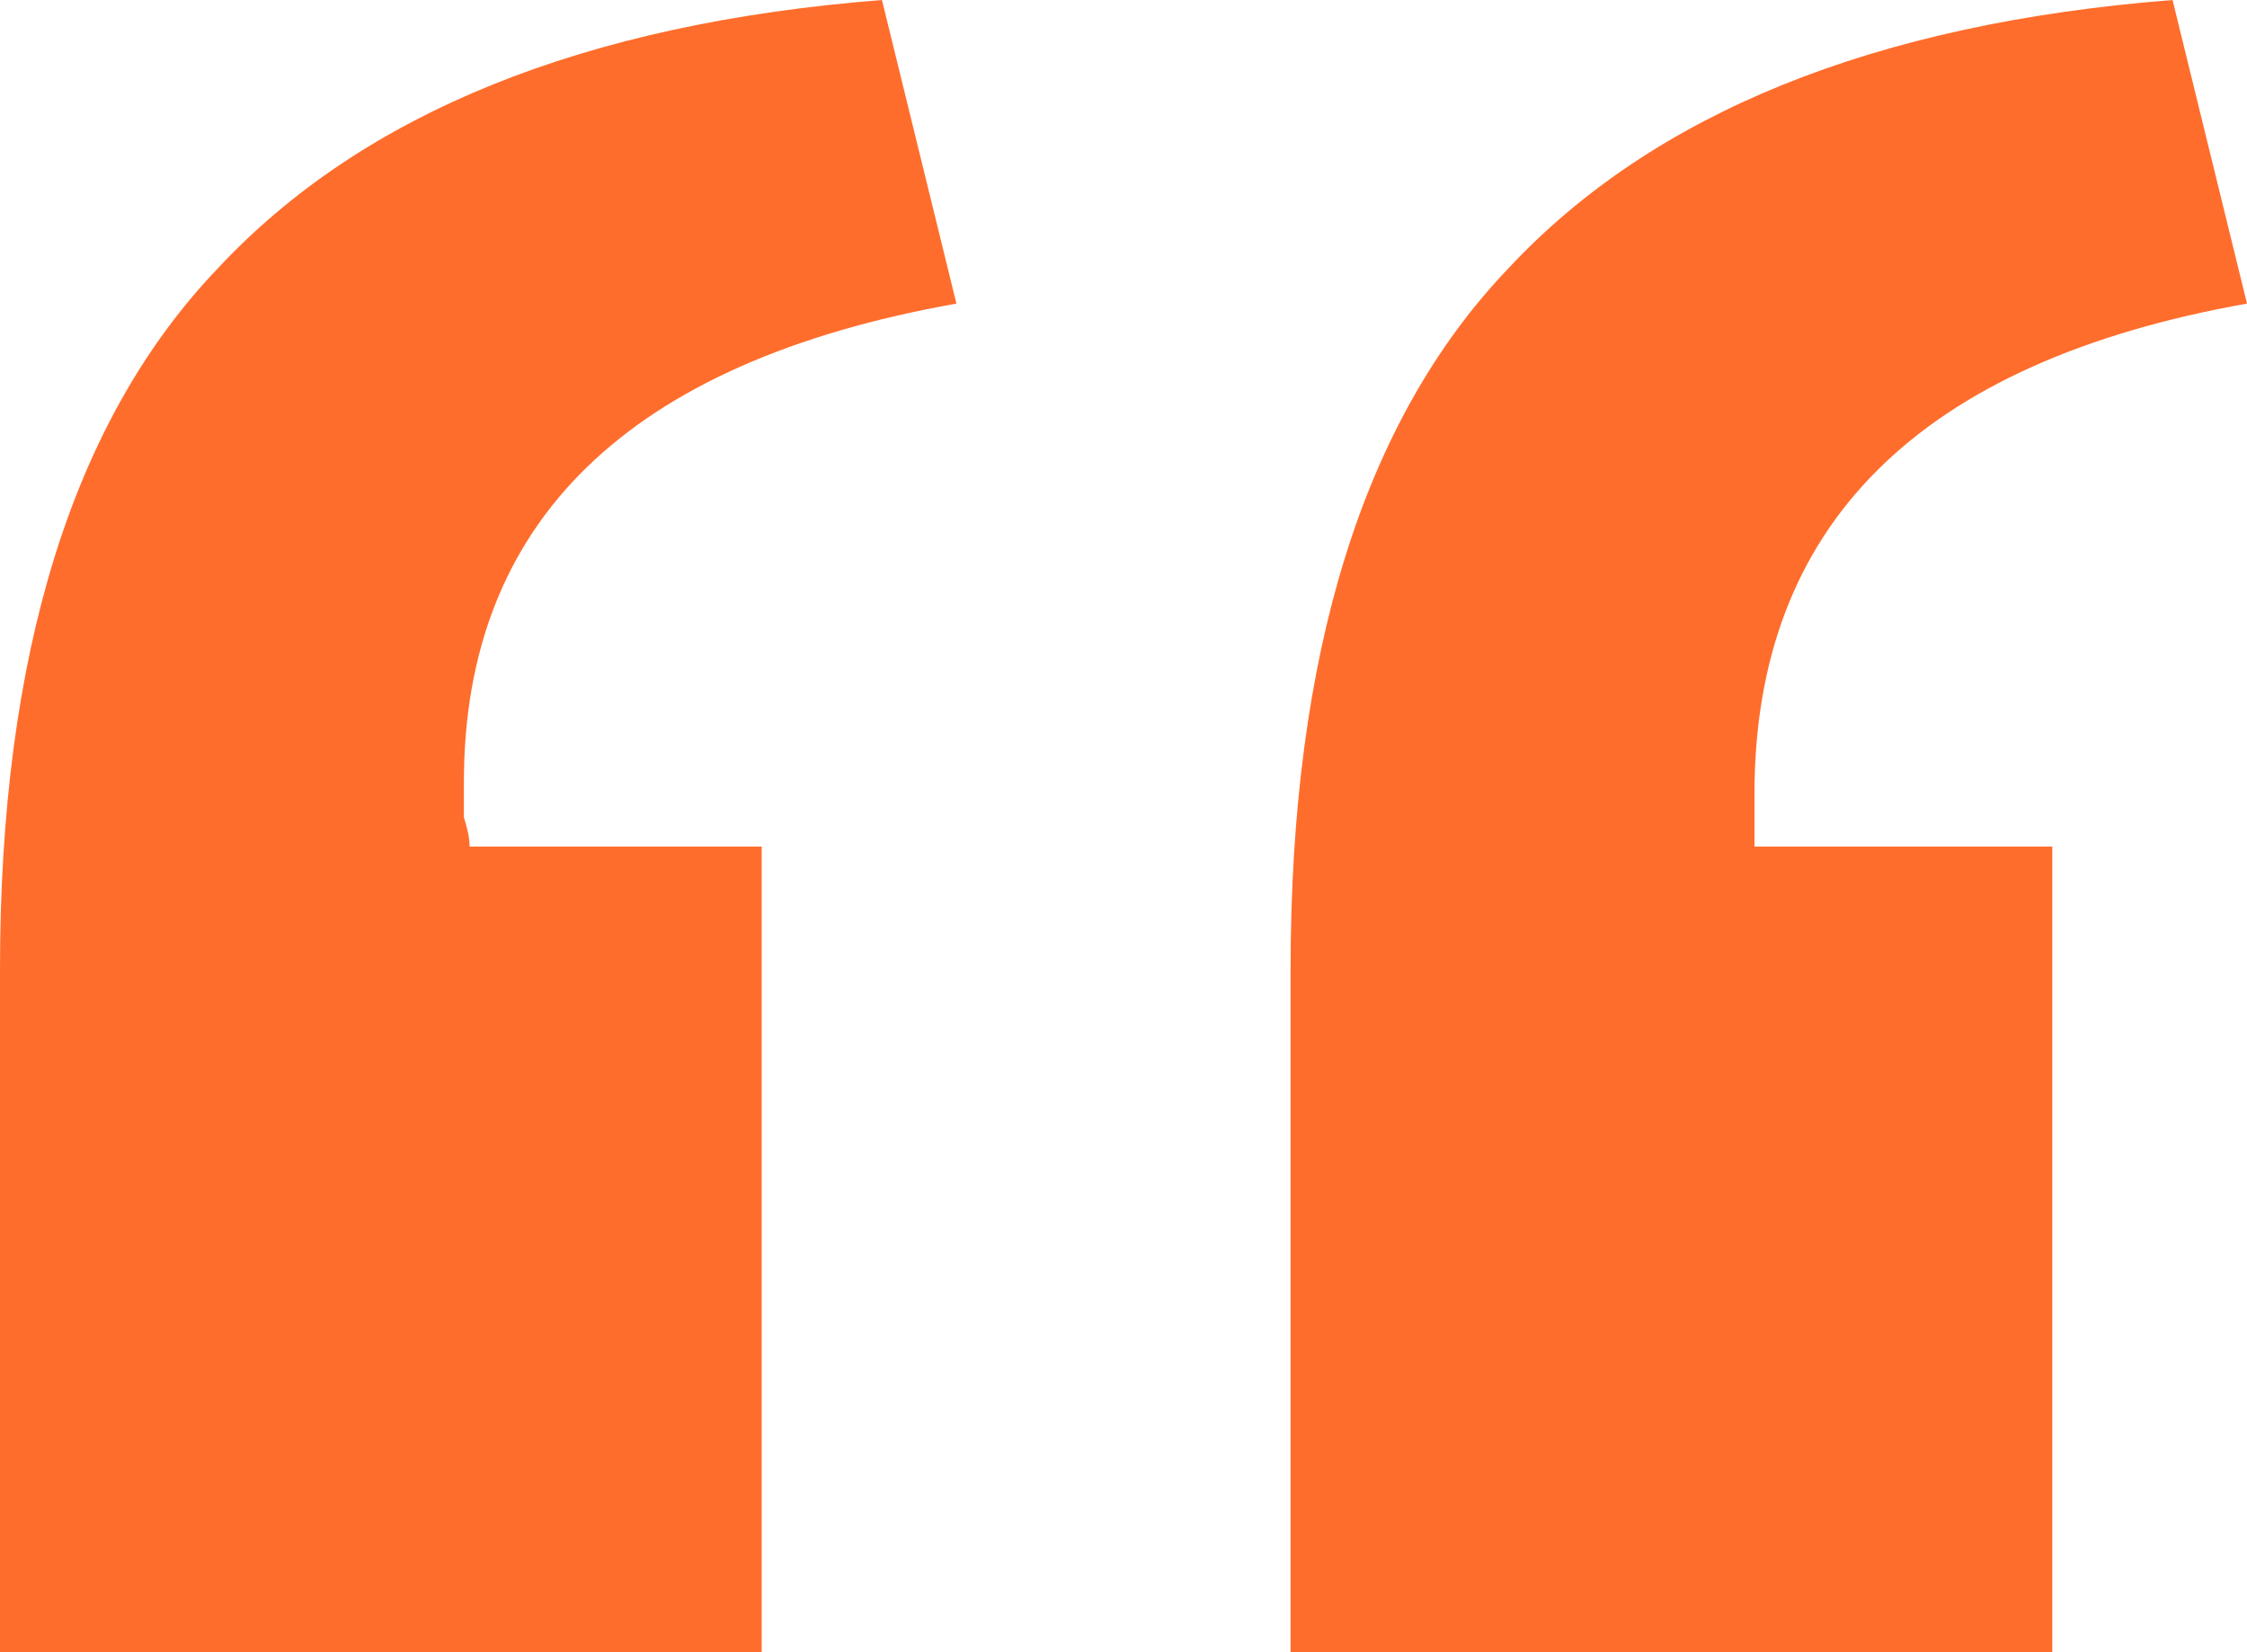 <?xml version="1.0" encoding="UTF-8"?> <svg xmlns="http://www.w3.org/2000/svg" width="136" height="100" viewBox="0 0 136 100" fill="none"> <path d="M78.113 100V58.657C78.113 39.576 82.504 25.442 91.285 16.254C100.066 6.832 113.469 1.413 131.494 0L136 18.375C116.127 21.908 106.19 31.802 106.19 48.056V51.237H124.215V100H78.113ZM0 100V58.657C0 39.576 4.391 25.442 13.172 16.254C21.953 6.832 35.356 1.413 53.381 0L57.887 18.375C38.014 21.908 28.077 31.567 28.077 47.35C28.077 47.821 28.077 48.528 28.077 49.47C28.308 50.177 28.424 50.766 28.424 51.237H46.102V100H0Z" fill="#FF6D2C"></path> </svg> 